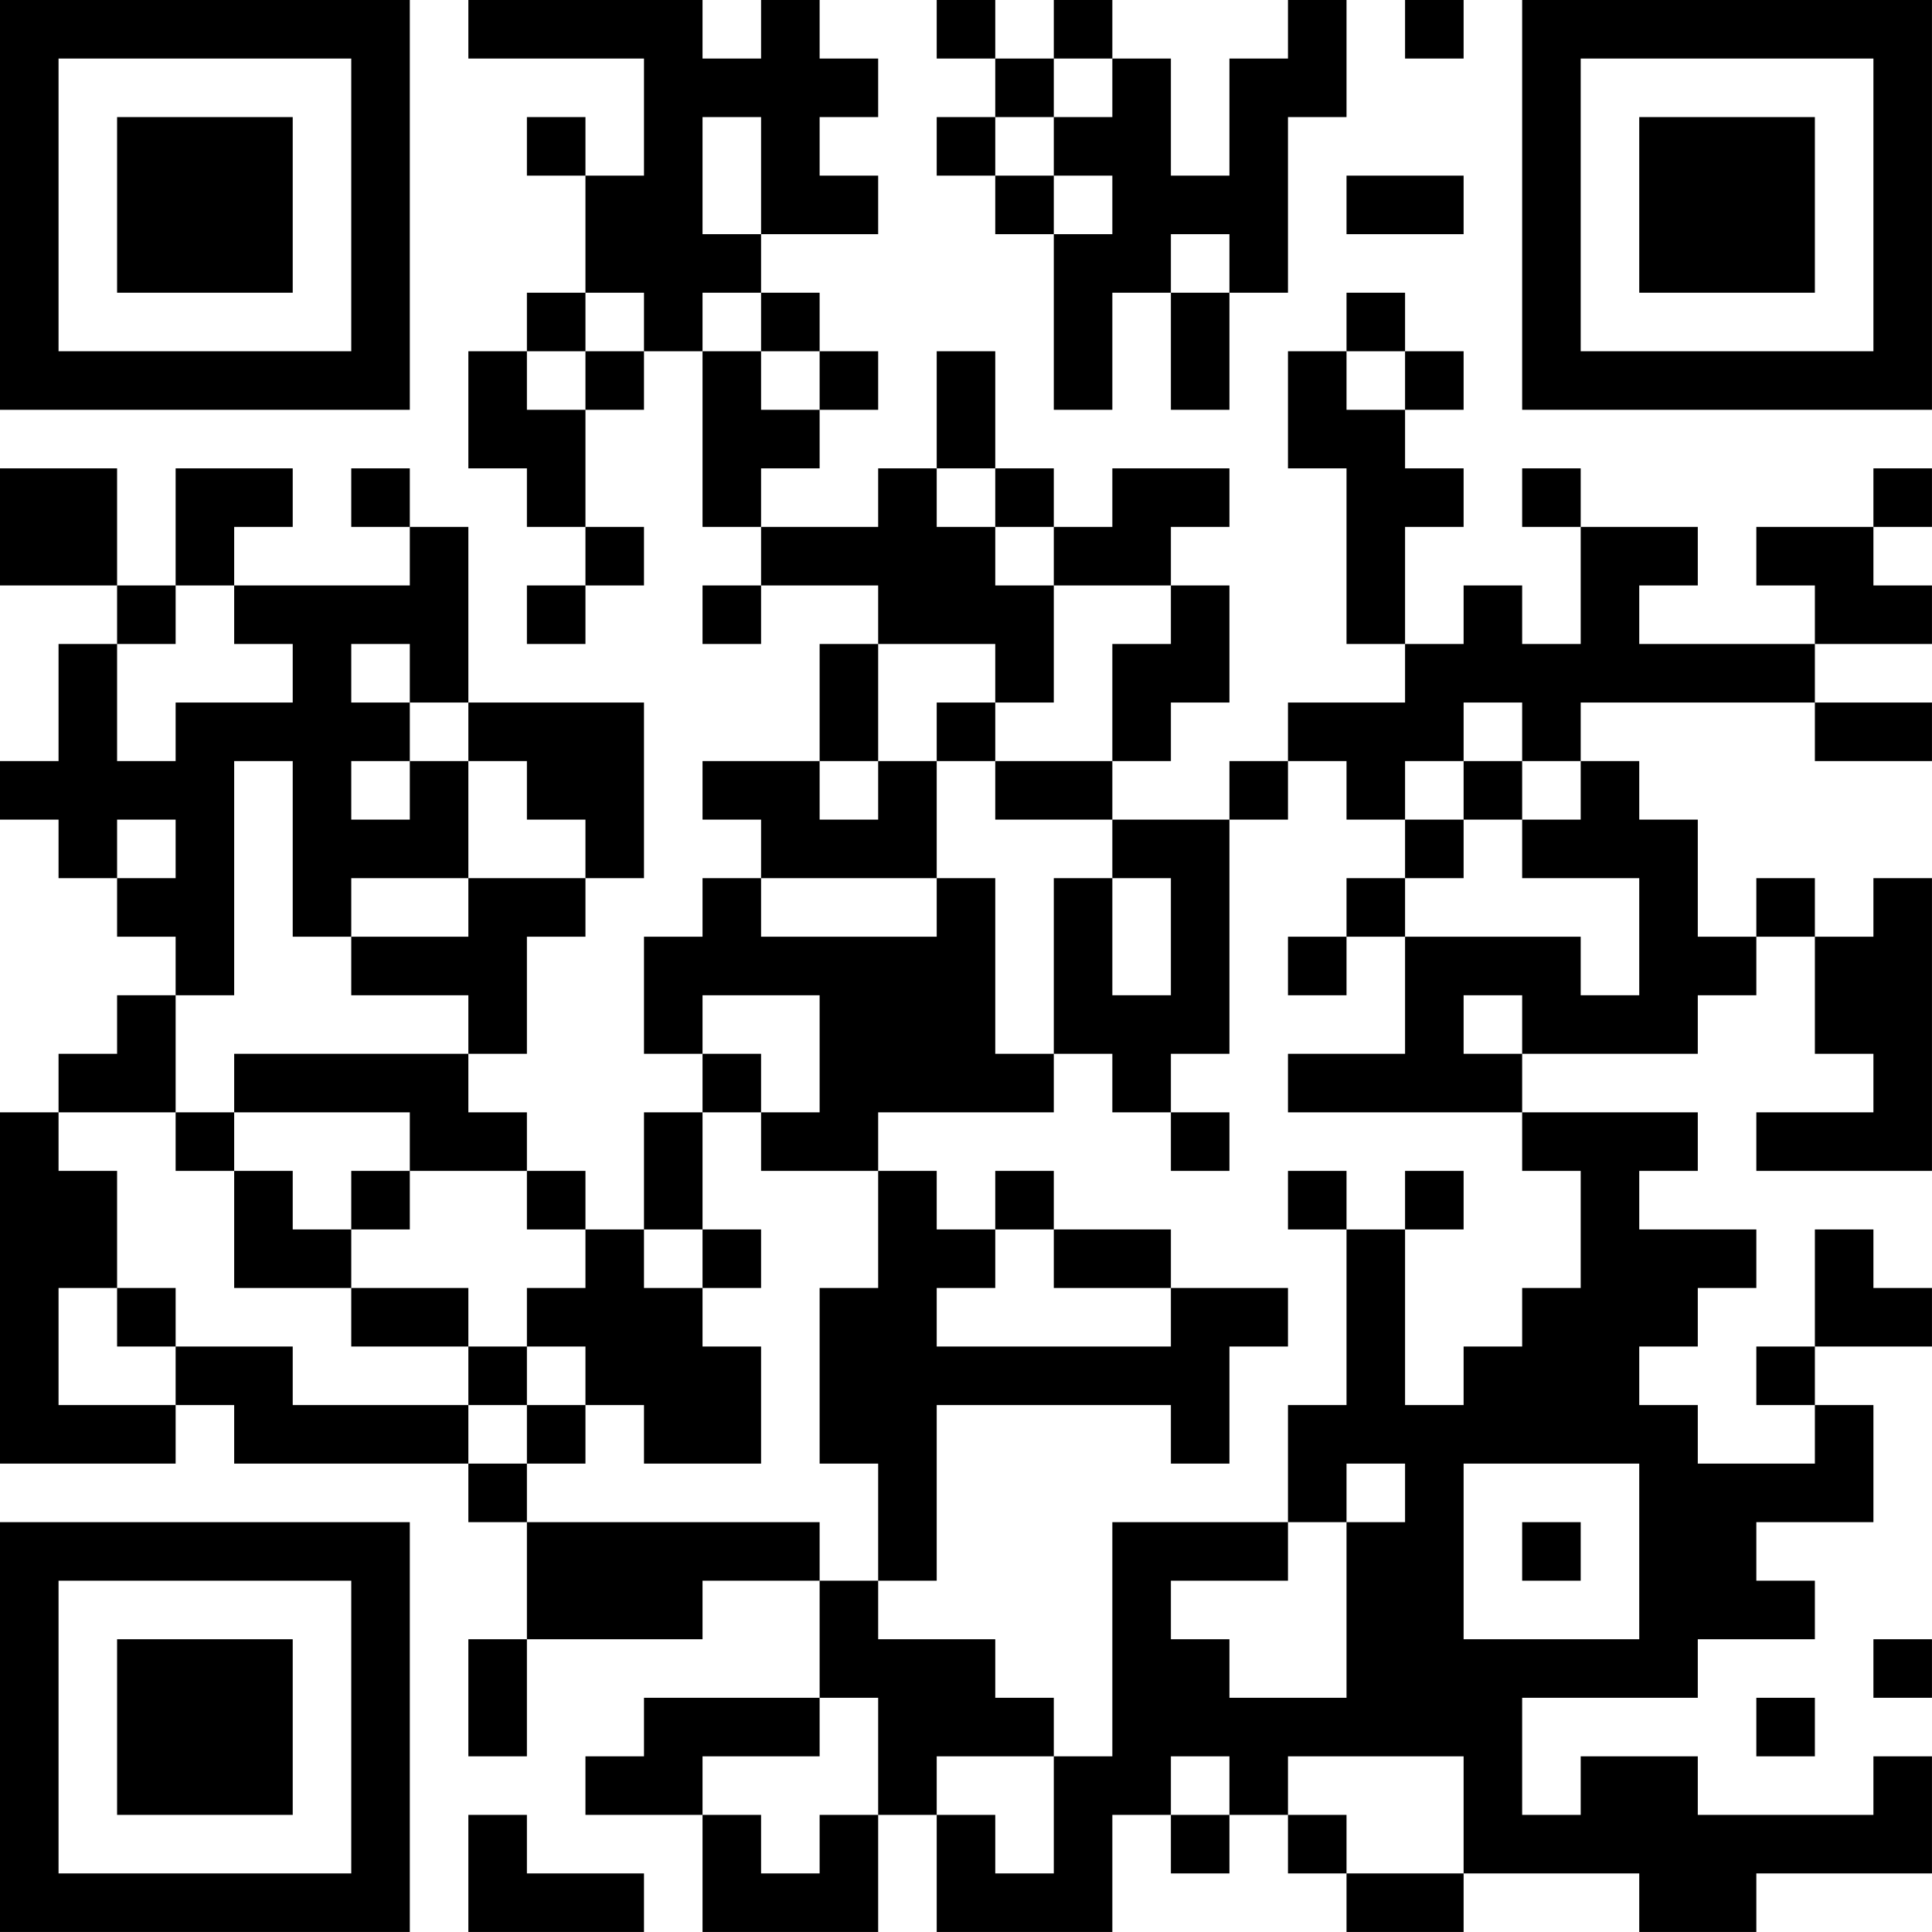 <?xml version="1.0" encoding="UTF-8"?>
<svg xmlns="http://www.w3.org/2000/svg" version="1.1" width="400" height="400" viewBox="0 0 400 400"><rect x="0" y="0" width="400" height="400" fill="#ffffff"/><g transform="scale(12.121)"><g transform="translate(0,0)"><path fill-rule="evenodd" d="M8 0L8 1L11 1L11 3L10 3L10 2L9 2L9 3L10 3L10 5L9 5L9 6L8 6L8 8L9 8L9 9L10 9L10 10L9 10L9 11L10 11L10 10L11 10L11 9L10 9L10 7L11 7L11 6L12 6L12 9L13 9L13 10L12 10L12 11L13 11L13 10L15 10L15 11L14 11L14 13L12 13L12 14L13 14L13 15L12 15L12 16L11 16L11 18L12 18L12 19L11 19L11 21L10 21L10 20L9 20L9 19L8 19L8 18L9 18L9 16L10 16L10 15L11 15L11 12L8 12L8 9L7 9L7 8L6 8L6 9L7 9L7 10L4 10L4 9L5 9L5 8L3 8L3 10L2 10L2 8L0 8L0 10L2 10L2 11L1 11L1 13L0 13L0 14L1 14L1 15L2 15L2 16L3 16L3 17L2 17L2 18L1 18L1 19L0 19L0 25L3 25L3 24L4 24L4 25L8 25L8 26L9 26L9 28L8 28L8 30L9 30L9 28L12 28L12 27L14 27L14 29L11 29L11 30L10 30L10 31L12 31L12 33L15 33L15 31L16 31L16 33L19 33L19 31L20 31L20 32L21 32L21 31L22 31L22 32L23 32L23 33L25 33L25 32L28 32L28 33L30 33L30 32L33 32L33 30L32 30L32 31L29 31L29 30L27 30L27 31L26 31L26 29L29 29L29 28L31 28L31 27L30 27L30 26L32 26L32 24L31 24L31 23L33 23L33 22L32 22L32 21L31 21L31 23L30 23L30 24L31 24L31 25L29 25L29 24L28 24L28 23L29 23L29 22L30 22L30 21L28 21L28 20L29 20L29 19L26 19L26 18L29 18L29 17L30 17L30 16L31 16L31 18L32 18L32 19L30 19L30 20L33 20L33 15L32 15L32 16L31 16L31 15L30 15L30 16L29 16L29 14L28 14L28 13L27 13L27 12L31 12L31 13L33 13L33 12L31 12L31 11L33 11L33 10L32 10L32 9L33 9L33 8L32 8L32 9L30 9L30 10L31 10L31 11L28 11L28 10L29 10L29 9L27 9L27 8L26 8L26 9L27 9L27 11L26 11L26 10L25 10L25 11L24 11L24 9L25 9L25 8L24 8L24 7L25 7L25 6L24 6L24 5L23 5L23 6L22 6L22 8L23 8L23 11L24 11L24 12L22 12L22 13L21 13L21 14L19 14L19 13L20 13L20 12L21 12L21 10L20 10L20 9L21 9L21 8L19 8L19 9L18 9L18 8L17 8L17 6L16 6L16 8L15 8L15 9L13 9L13 8L14 8L14 7L15 7L15 6L14 6L14 5L13 5L13 4L15 4L15 3L14 3L14 2L15 2L15 1L14 1L14 0L13 0L13 1L12 1L12 0ZM16 0L16 1L17 1L17 2L16 2L16 3L17 3L17 4L18 4L18 7L19 7L19 5L20 5L20 7L21 7L21 5L22 5L22 2L23 2L23 0L22 0L22 1L21 1L21 3L20 3L20 1L19 1L19 0L18 0L18 1L17 1L17 0ZM24 0L24 1L25 1L25 0ZM18 1L18 2L17 2L17 3L18 3L18 4L19 4L19 3L18 3L18 2L19 2L19 1ZM12 2L12 4L13 4L13 2ZM23 3L23 4L25 4L25 3ZM20 4L20 5L21 5L21 4ZM10 5L10 6L9 6L9 7L10 7L10 6L11 6L11 5ZM12 5L12 6L13 6L13 7L14 7L14 6L13 6L13 5ZM23 6L23 7L24 7L24 6ZM16 8L16 9L17 9L17 10L18 10L18 12L17 12L17 11L15 11L15 13L14 13L14 14L15 14L15 13L16 13L16 15L13 15L13 16L16 16L16 15L17 15L17 18L18 18L18 19L15 19L15 20L13 20L13 19L14 19L14 17L12 17L12 18L13 18L13 19L12 19L12 21L11 21L11 22L12 22L12 23L13 23L13 25L11 25L11 24L10 24L10 23L9 23L9 22L10 22L10 21L9 21L9 20L7 20L7 19L4 19L4 18L8 18L8 17L6 17L6 16L8 16L8 15L10 15L10 14L9 14L9 13L8 13L8 12L7 12L7 11L6 11L6 12L7 12L7 13L6 13L6 14L7 14L7 13L8 13L8 15L6 15L6 16L5 16L5 13L4 13L4 17L3 17L3 19L1 19L1 20L2 20L2 22L1 22L1 24L3 24L3 23L5 23L5 24L8 24L8 25L9 25L9 26L14 26L14 27L15 27L15 28L17 28L17 29L18 29L18 30L16 30L16 31L17 31L17 32L18 32L18 30L19 30L19 26L22 26L22 27L20 27L20 28L21 28L21 29L23 29L23 26L24 26L24 25L23 25L23 26L22 26L22 24L23 24L23 21L24 21L24 24L25 24L25 23L26 23L26 22L27 22L27 20L26 20L26 19L22 19L22 18L24 18L24 16L27 16L27 17L28 17L28 15L26 15L26 14L27 14L27 13L26 13L26 12L25 12L25 13L24 13L24 14L23 14L23 13L22 13L22 14L21 14L21 18L20 18L20 19L19 19L19 18L18 18L18 15L19 15L19 17L20 17L20 15L19 15L19 14L17 14L17 13L19 13L19 11L20 11L20 10L18 10L18 9L17 9L17 8ZM3 10L3 11L2 11L2 13L3 13L3 12L5 12L5 11L4 11L4 10ZM16 12L16 13L17 13L17 12ZM25 13L25 14L24 14L24 15L23 15L23 16L22 16L22 17L23 17L23 16L24 16L24 15L25 15L25 14L26 14L26 13ZM2 14L2 15L3 15L3 14ZM25 17L25 18L26 18L26 17ZM3 19L3 20L4 20L4 22L6 22L6 23L8 23L8 24L9 24L9 25L10 25L10 24L9 24L9 23L8 23L8 22L6 22L6 21L7 21L7 20L6 20L6 21L5 21L5 20L4 20L4 19ZM20 19L20 20L21 20L21 19ZM15 20L15 22L14 22L14 25L15 25L15 27L16 27L16 24L20 24L20 25L21 25L21 23L22 23L22 22L20 22L20 21L18 21L18 20L17 20L17 21L16 21L16 20ZM22 20L22 21L23 21L23 20ZM24 20L24 21L25 21L25 20ZM12 21L12 22L13 22L13 21ZM17 21L17 22L16 22L16 23L20 23L20 22L18 22L18 21ZM2 22L2 23L3 23L3 22ZM25 25L25 28L28 28L28 25ZM26 26L26 27L27 27L27 26ZM32 28L32 29L33 29L33 28ZM14 29L14 30L12 30L12 31L13 31L13 32L14 32L14 31L15 31L15 29ZM30 29L30 30L31 30L31 29ZM20 30L20 31L21 31L21 30ZM22 30L22 31L23 31L23 32L25 32L25 30ZM8 31L8 33L11 33L11 32L9 32L9 31ZM0 0L0 7L7 7L7 0ZM1 1L1 6L6 6L6 1ZM2 2L2 5L5 5L5 2ZM26 0L26 7L33 7L33 0ZM27 1L27 6L32 6L32 1ZM28 2L28 5L31 5L31 2ZM0 26L0 33L7 33L7 26ZM1 27L1 32L6 32L6 27ZM2 28L2 31L5 31L5 28Z" fill="#000000"/></g></g></svg>
